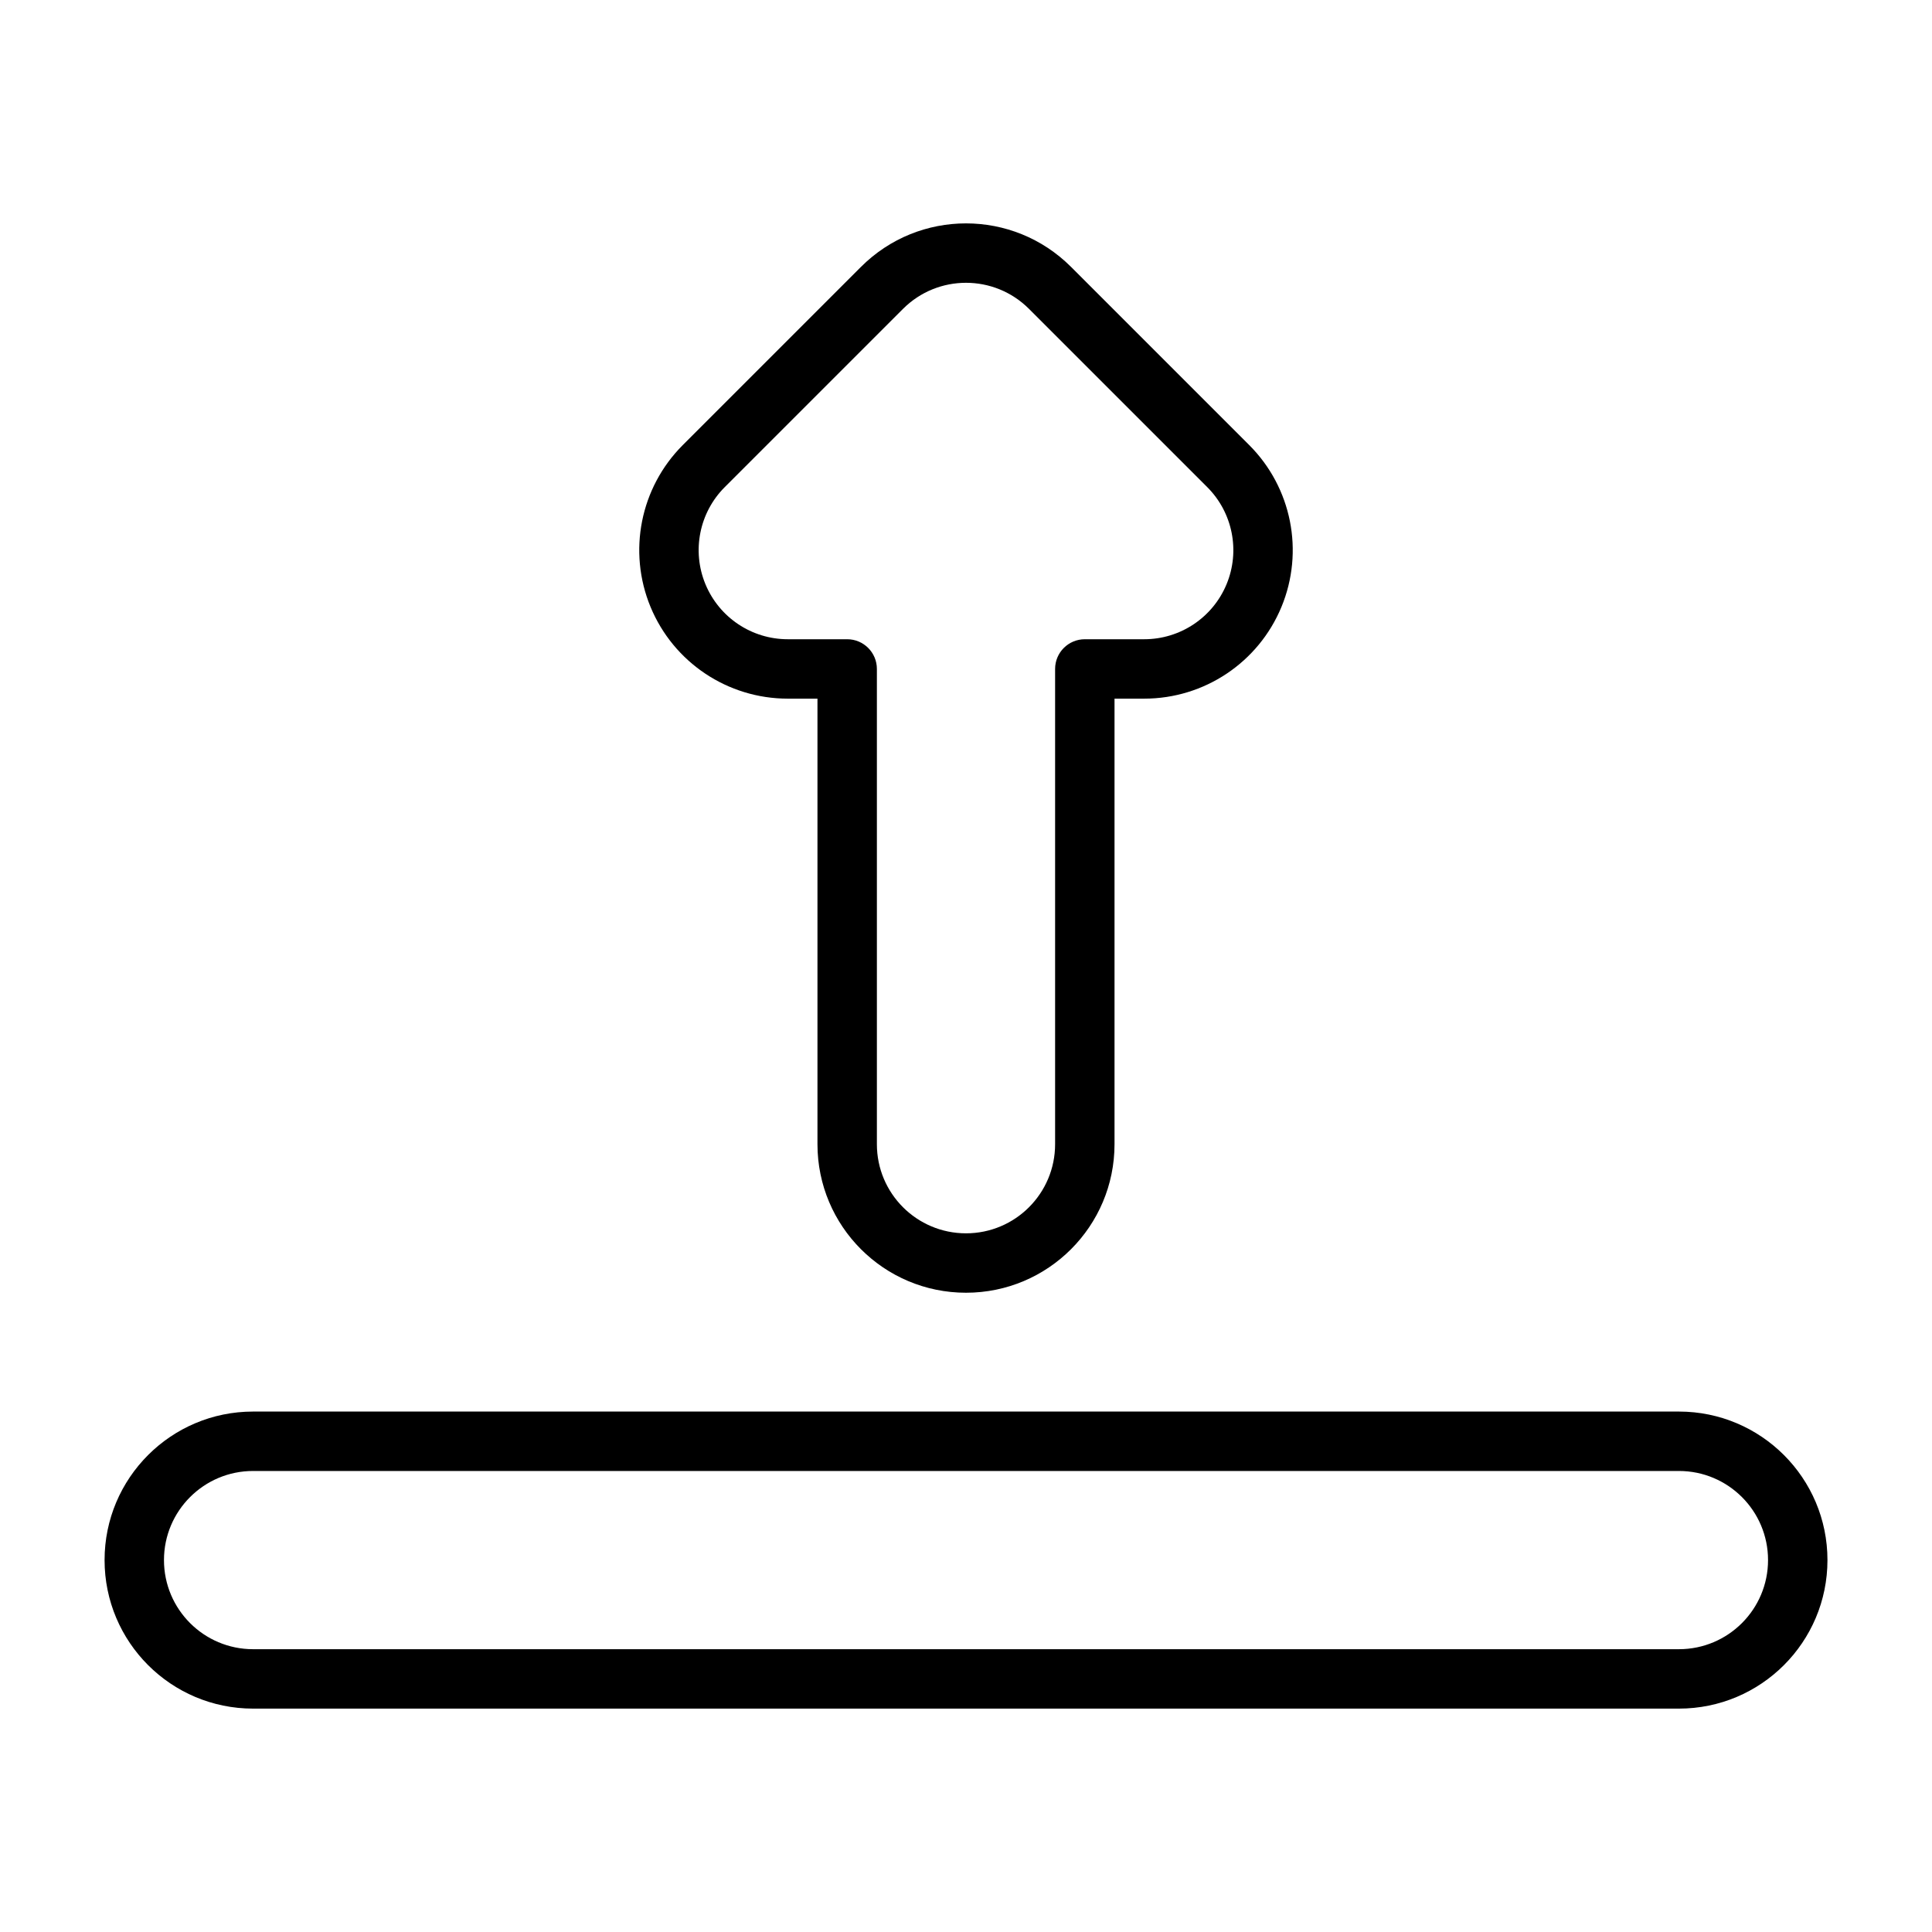 <?xml version="1.0" encoding="UTF-8"?>
<!-- Uploaded to: SVG Repo, www.svgrepo.com, Generator: SVG Repo Mixer Tools -->
<svg fill="#000000" width="800px" height="800px" version="1.1" viewBox="144 144 512 512" xmlns="http://www.w3.org/2000/svg">
 <path d="m416.7 225.86c-9.223-9.223-24.176-9.223-33.398 0l-47.234 47.23c-6.754 6.754-8.773 16.914-5.117 25.738s12.266 14.578 21.816 14.578h15.746c4.348 0 7.871 3.523 7.871 7.871v125.95c0 13.043 10.574 23.617 23.617 23.617s23.613-10.574 23.613-23.617v-125.95c0-4.348 3.527-7.871 7.875-7.871h15.742c9.555 0 18.164-5.754 21.82-14.578s1.633-18.984-5.121-25.738zm11.133-11.133 47.23 47.23c11.258 11.258 14.625 28.188 8.531 42.895-6.09 14.707-20.441 24.297-36.363 24.297h-7.871v118.08c0 21.738-17.625 39.359-39.359 39.359-21.738 0-39.363-17.621-39.363-39.359v-118.08h-7.871c-15.918 0-30.27-9.59-36.363-24.297-6.09-14.707-2.723-31.637 8.535-42.895l47.23-47.23c15.371-15.371 40.293-15.371 55.664 0zm-256.12 342.71c0-21.738 17.621-39.359 39.359-39.359h377.86c21.738 0 39.363 17.621 39.363 39.359s-17.625 39.363-39.363 39.363h-377.86c-21.738 0-39.359-17.625-39.359-39.363zm39.359-23.613c-13.043 0-23.617 10.57-23.617 23.613s10.574 23.617 23.617 23.617h377.86c13.043 0 23.617-10.574 23.617-23.617s-10.574-23.613-23.617-23.613z" fill-rule="evenodd"/>
</svg>
